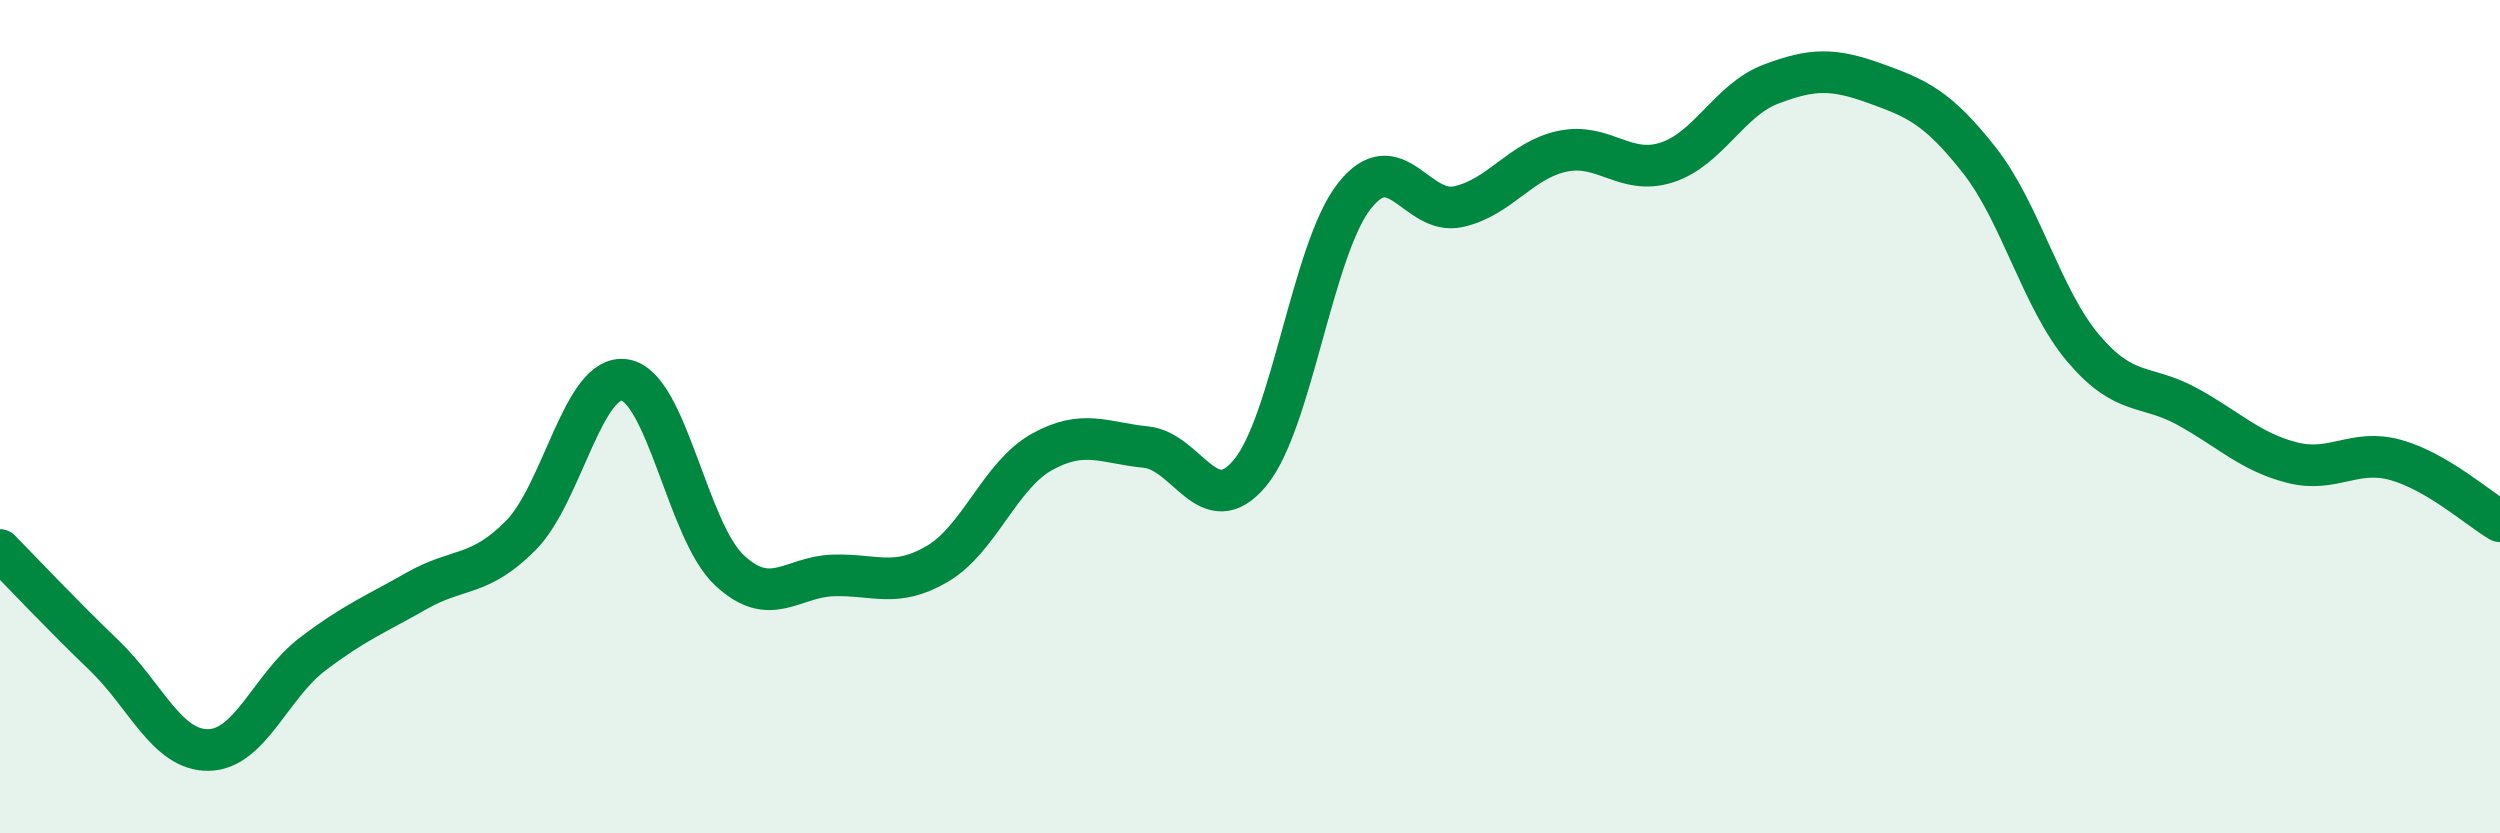 
    <svg width="60" height="20" viewBox="0 0 60 20" xmlns="http://www.w3.org/2000/svg">
      <path
        d="M 0,13.2 C 0.5,13.71 1.5,14.77 2.5,15.73 C 3.5,16.69 4,18.01 5,18 C 6,17.99 6.5,16.46 7.5,15.7 C 8.5,14.94 9,14.75 10,14.18 C 11,13.61 11.5,13.86 12.5,12.85 C 13.5,11.84 14,8.95 15,9.12 C 16,9.29 16.5,12.74 17.5,13.68 C 18.5,14.62 19,13.84 20,13.81 C 21,13.78 21.5,14.12 22.5,13.53 C 23.5,12.94 24,11.41 25,10.85 C 26,10.29 26.5,10.63 27.5,10.73 C 28.5,10.83 29,12.55 30,11.35 C 31,10.15 31.5,5.99 32.5,4.71 C 33.5,3.43 34,5.18 35,4.96 C 36,4.74 36.5,3.84 37.5,3.63 C 38.5,3.42 39,4.22 40,3.9 C 41,3.58 41.5,2.4 42.5,2.02 C 43.5,1.64 44,1.64 45,2 C 46,2.36 46.5,2.57 47.5,3.84 C 48.5,5.11 49,7.18 50,8.36 C 51,9.54 51.5,9.21 52.5,9.76 C 53.5,10.31 54,10.84 55,11.1 C 56,11.36 56.5,10.76 57.5,11.04 C 58.5,11.32 59.5,12.22 60,12.51L60 20L0 20Z"
        fill="#008740"
        opacity="0.1"
        stroke-linecap="round"
        stroke-linejoin="round"
      />
      <path
        d="M 0,13.2 C 0.5,13.71 1.5,14.77 2.5,15.73 C 3.5,16.69 4,18.01 5,18 C 6,17.99 6.5,16.46 7.5,15.7 C 8.5,14.94 9,14.75 10,14.18 C 11,13.61 11.5,13.86 12.5,12.85 C 13.5,11.84 14,8.95 15,9.12 C 16,9.29 16.5,12.74 17.5,13.68 C 18.5,14.62 19,13.84 20,13.81 C 21,13.78 21.5,14.12 22.5,13.53 C 23.5,12.94 24,11.41 25,10.85 C 26,10.29 26.5,10.63 27.5,10.73 C 28.5,10.83 29,12.55 30,11.35 C 31,10.15 31.5,5.99 32.5,4.71 C 33.5,3.43 34,5.18 35,4.96 C 36,4.74 36.5,3.84 37.5,3.63 C 38.5,3.42 39,4.22 40,3.9 C 41,3.58 41.5,2.4 42.5,2.02 C 43.5,1.64 44,1.64 45,2 C 46,2.36 46.5,2.57 47.5,3.84 C 48.5,5.11 49,7.18 50,8.36 C 51,9.54 51.5,9.21 52.5,9.76 C 53.5,10.31 54,10.84 55,11.1 C 56,11.36 56.5,10.76 57.5,11.04 C 58.5,11.32 59.5,12.22 60,12.51"
        stroke="#008740"
        stroke-width="1"
        fill="none"
        stroke-linecap="round"
        stroke-linejoin="round"
      />
    </svg>
  